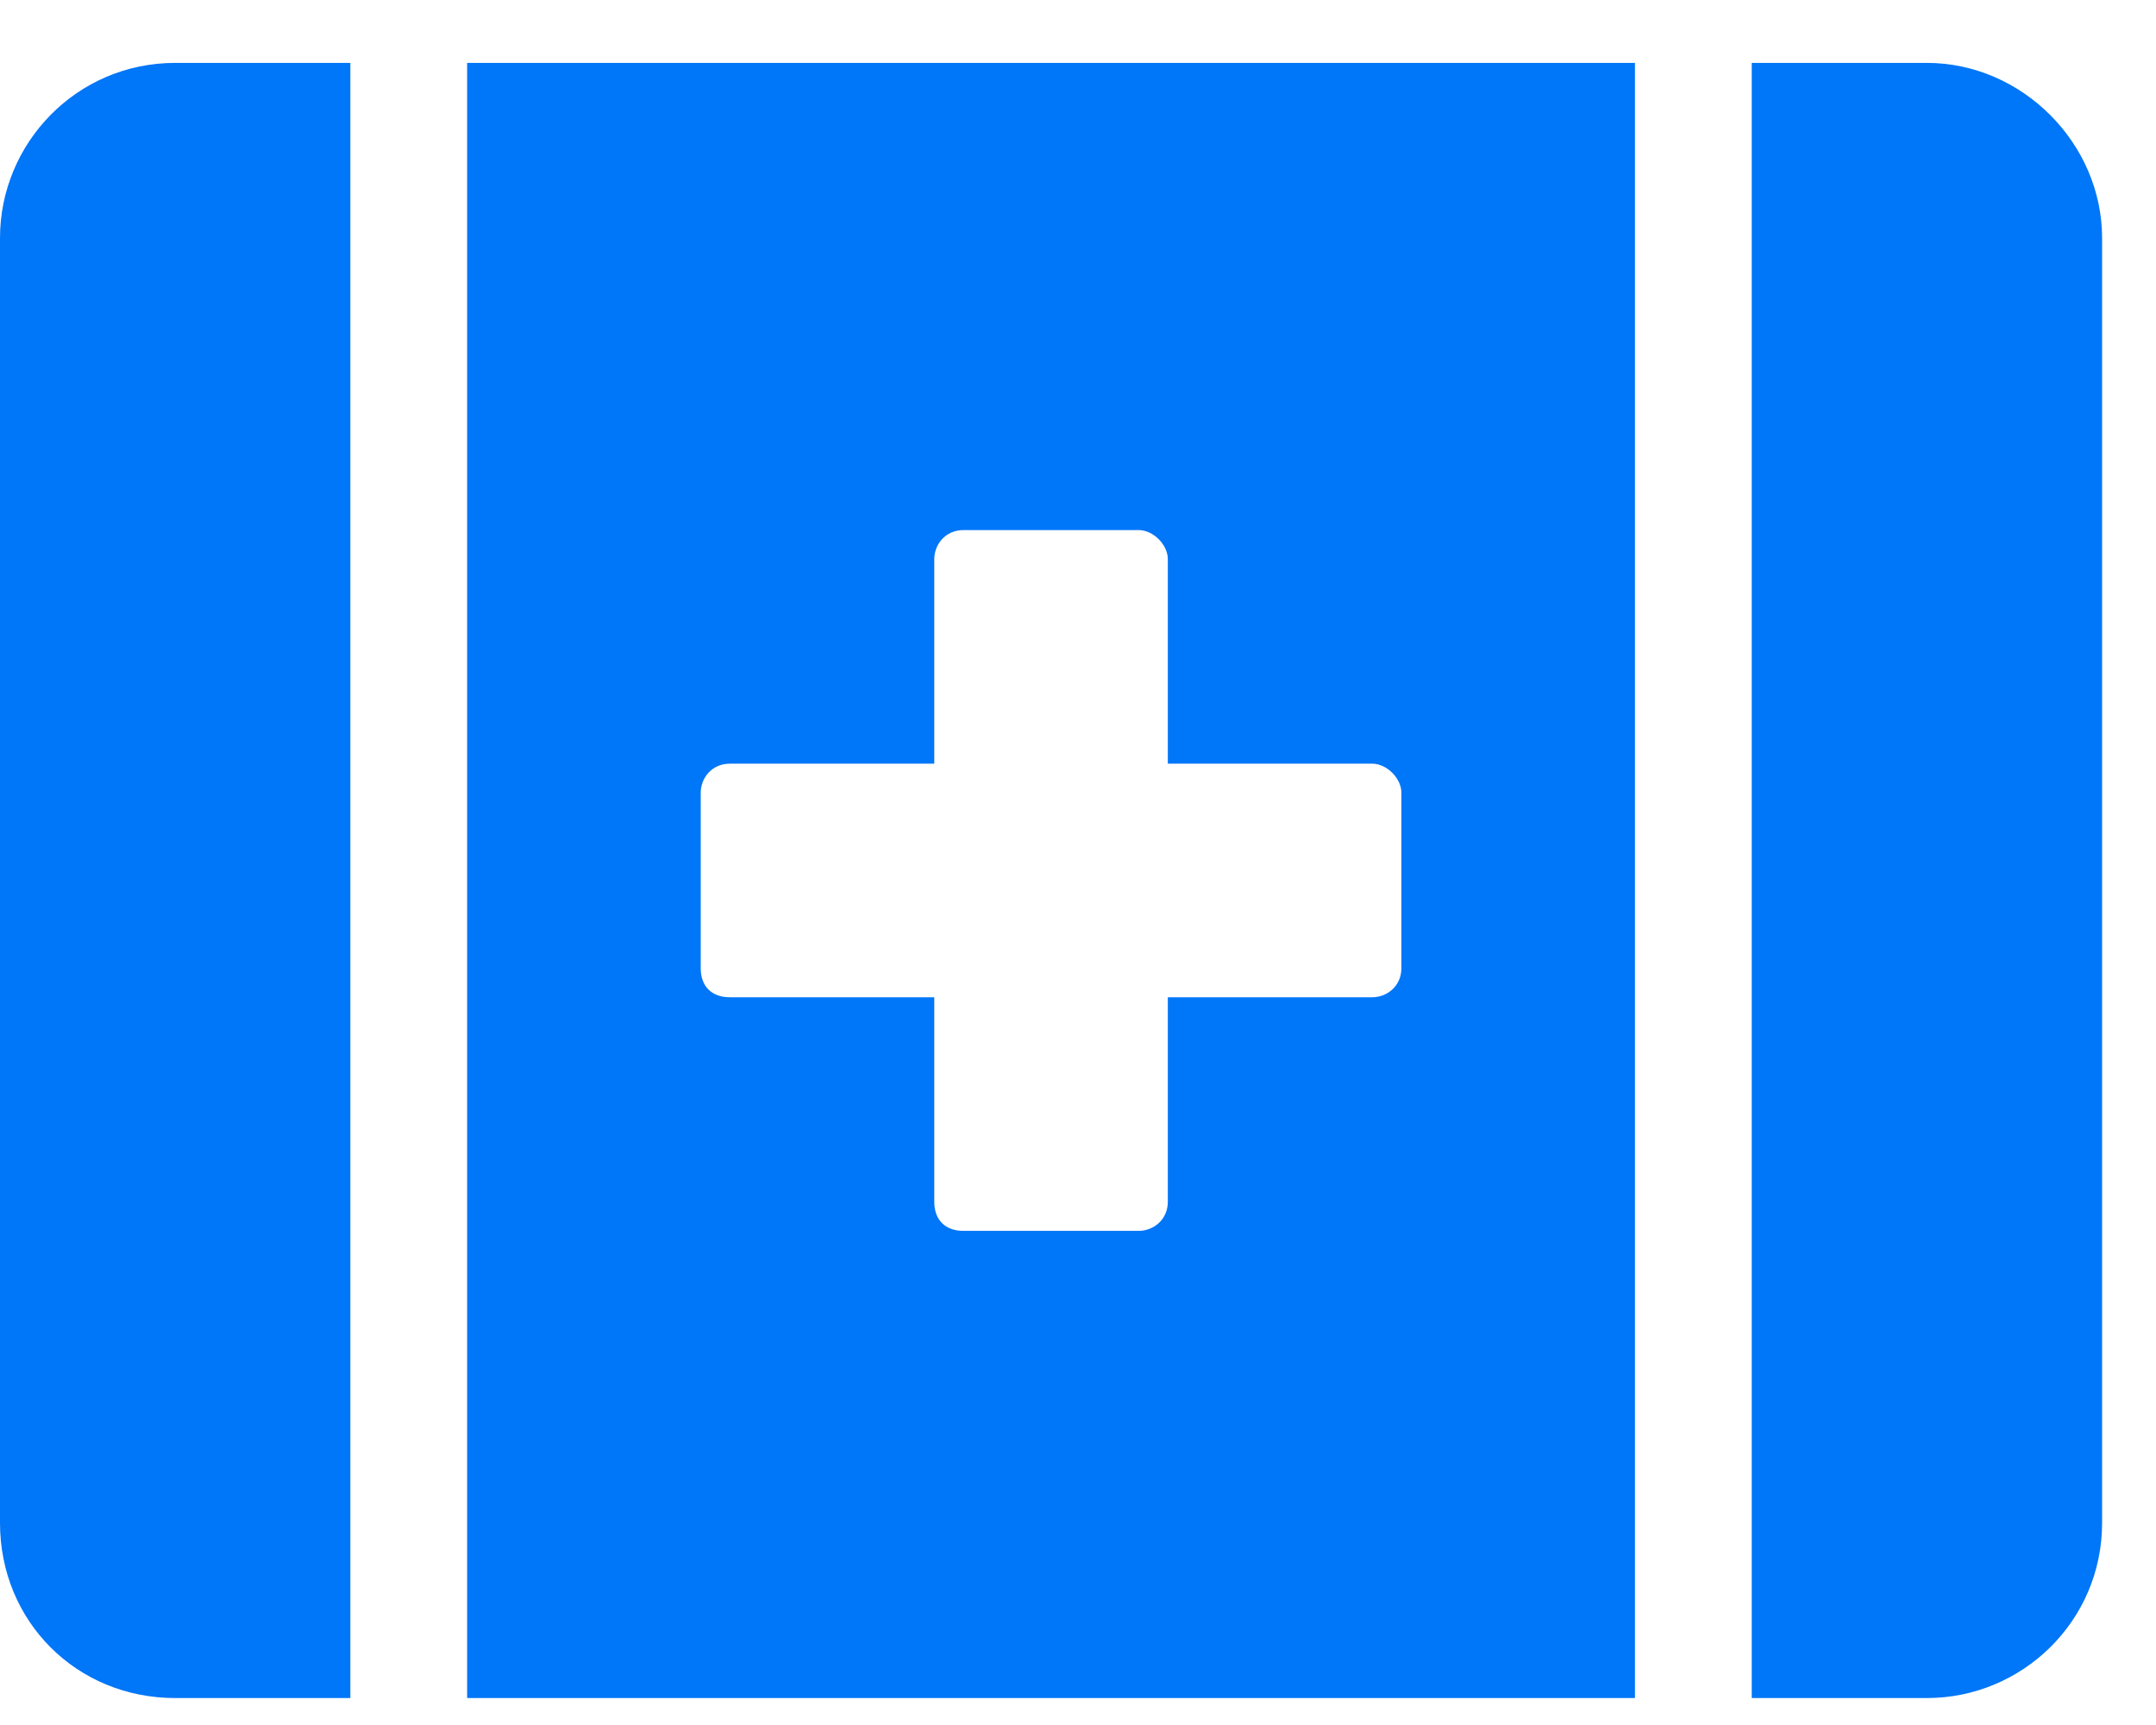 <svg width="30" height="24" viewBox="0 0 30 24" fill="none" xmlns="http://www.w3.org/2000/svg">
<path d="M0 3.312V21.188C0 22.559 1.066 23.625 2.438 23.625H4.875V0.875H2.438C1.066 0.875 0 1.992 0 3.312ZM6.5 23.625H22.75V0.875H6.5V23.625ZM9.75 11.031C9.75 10.828 9.902 10.625 10.156 10.625H13V7.781C13 7.578 13.152 7.375 13.406 7.375H15.844C16.047 7.375 16.25 7.578 16.25 7.781V10.625H19.094C19.297 10.625 19.5 10.828 19.5 11.031V13.469C19.5 13.723 19.297 13.875 19.094 13.875H16.25V16.719C16.25 16.973 16.047 17.125 15.844 17.125H13.406C13.152 17.125 13 16.973 13 16.719V13.875H10.156C9.902 13.875 9.75 13.723 9.75 13.469V11.031ZM26.812 0.875H24.375V23.625H26.812C28.133 23.625 29.25 22.559 29.25 21.188V3.312C29.25 1.992 28.133 0.875 26.812 0.875Z" fill="#0076f8"/>
</svg>
